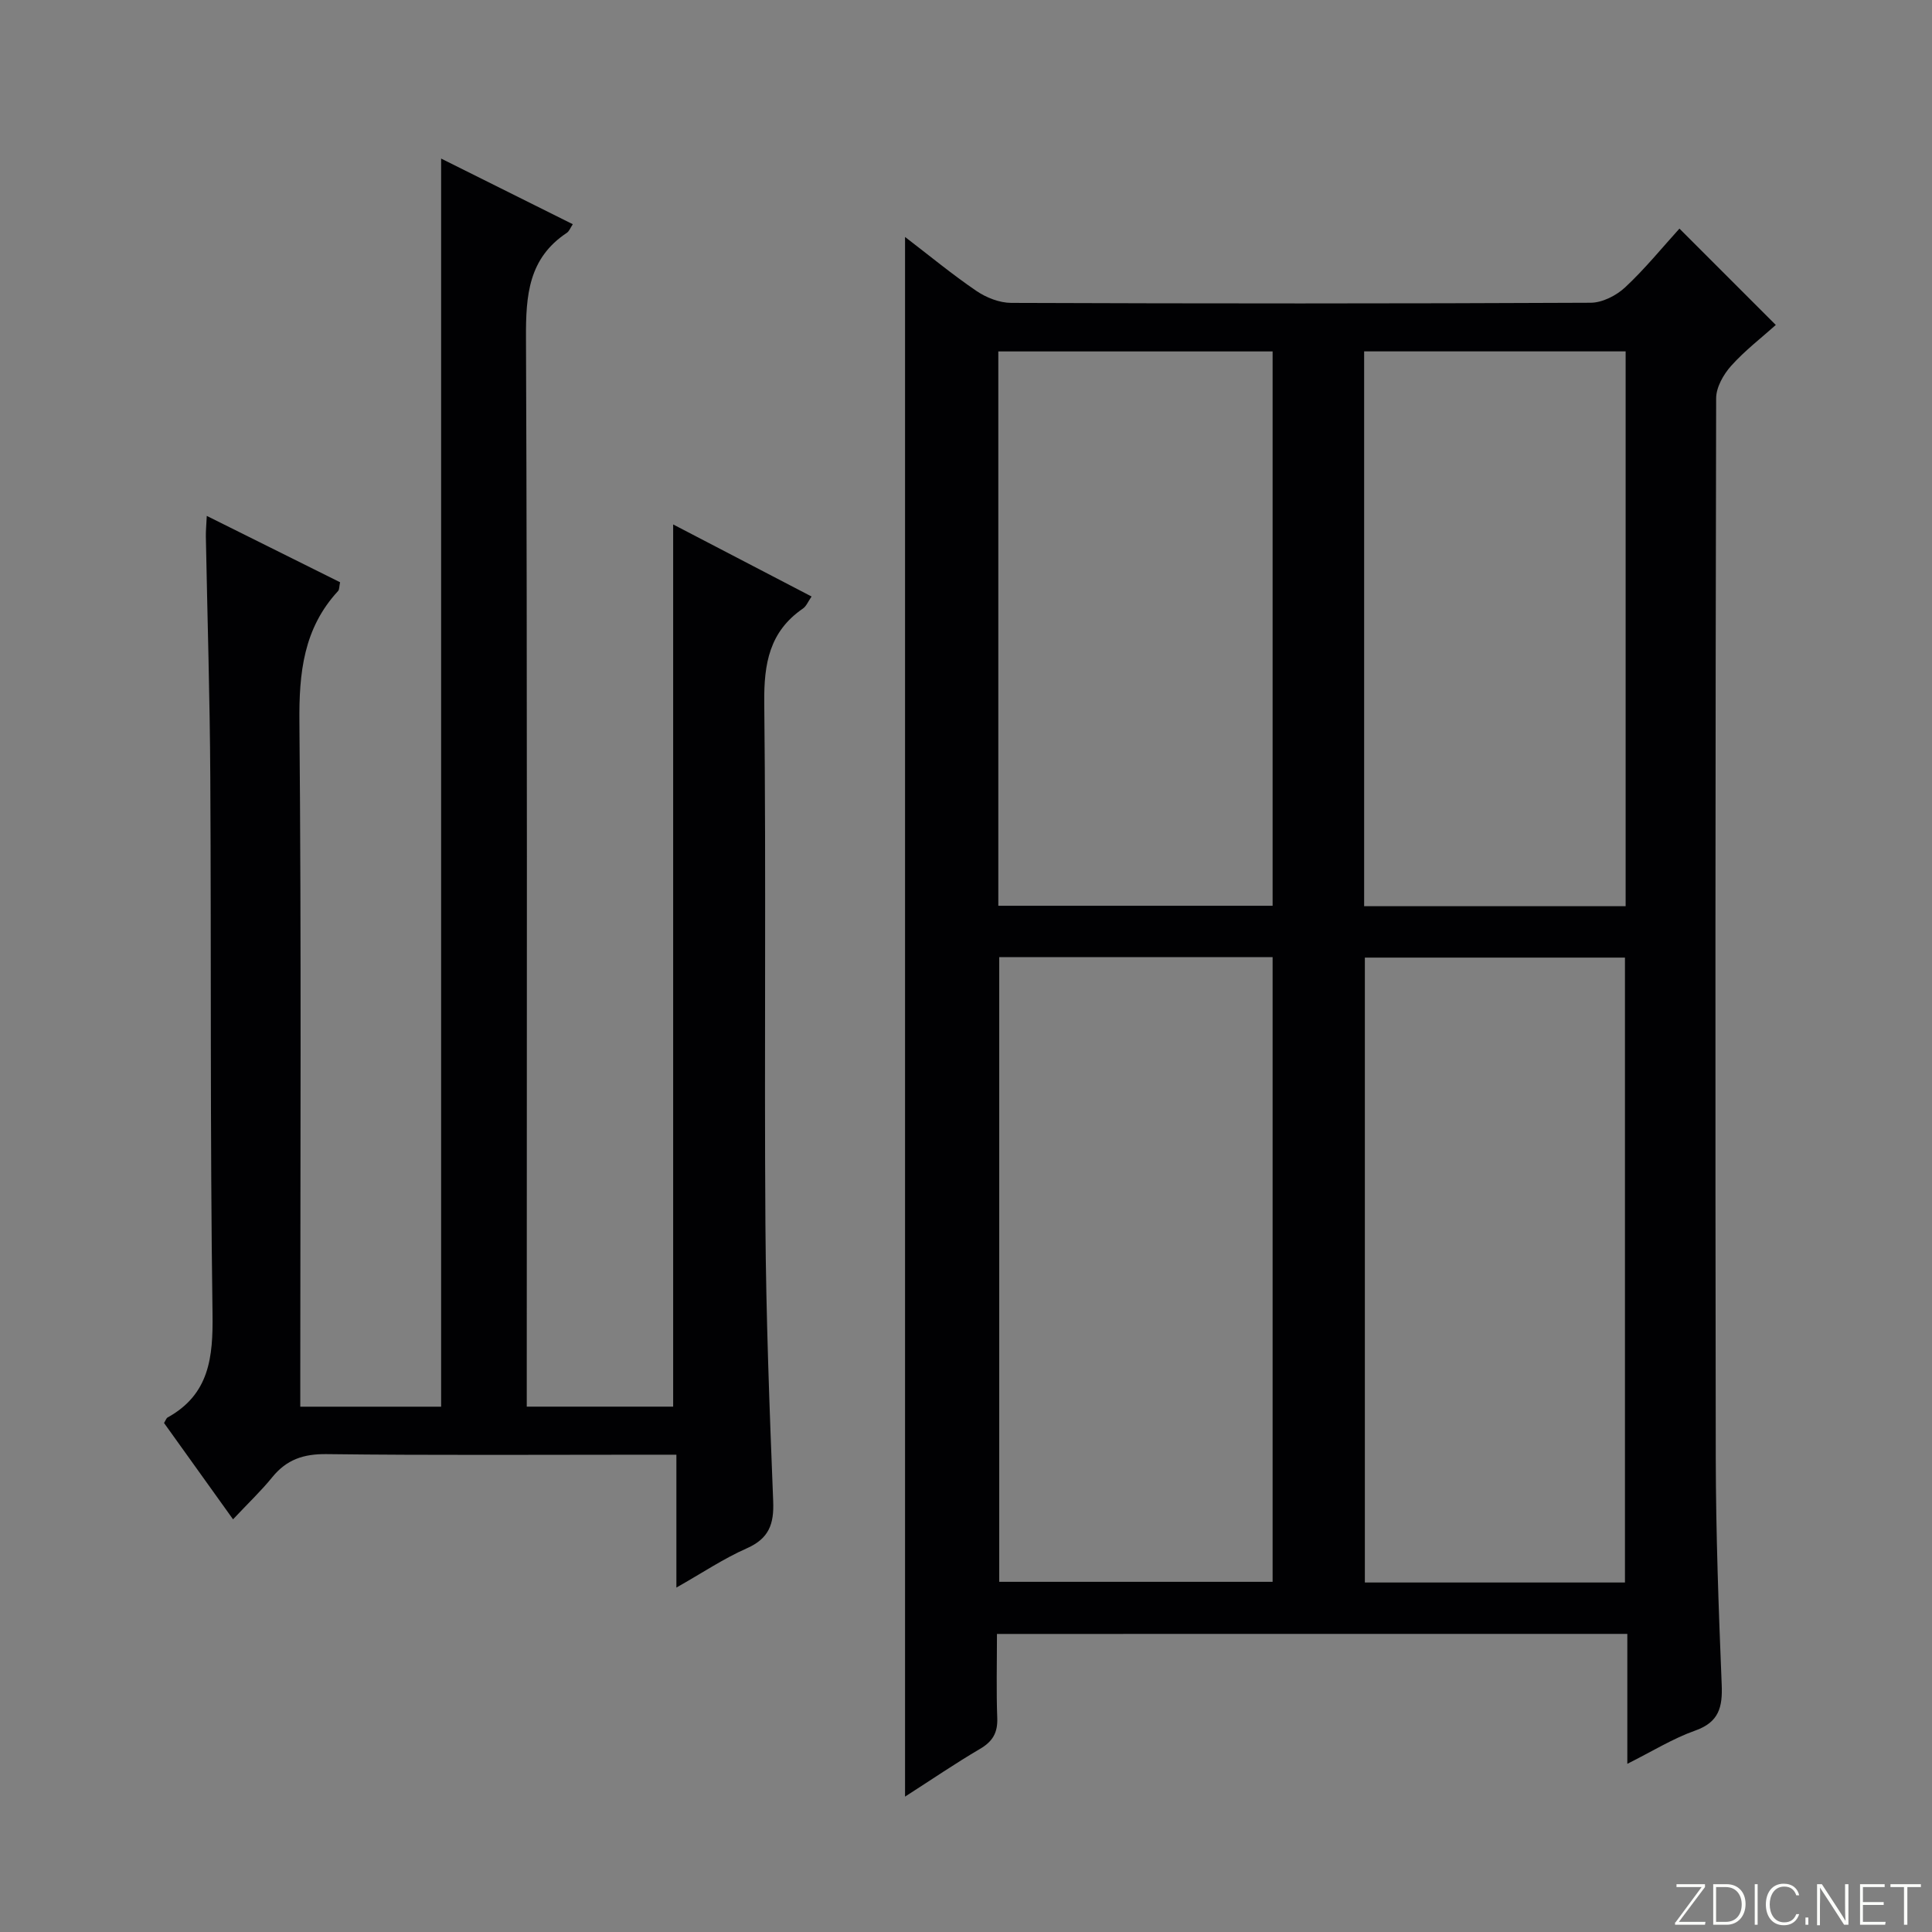 <svg enable-background="new 0 0 400 400" viewBox="0 0 400 400" xmlns="http://www.w3.org/2000/svg"><rect x="0" y="0" width="400" height="400" fill="#808080" stroke="none"/><g fill="#fbfcfa"><path d="m346.9 398 5.4-7.3h-5.2v-.6h5.9v.6l-5.4 7.2h5.5l-.1.6h-6.2v-.5z"/><path d="m354.7 390.1h2.8c2.3 0 3.9 1.6 3.9 4.1s-1.6 4.3-3.9 4.3h-2.8zm.6 7.8h2c2.2 0 3.3-1.6 3.3-3.6 0-1.8-1-3.6-3.3-3.6h-2z"/><path d="m363.9 390.1v8.4h-.6v-8.4z"/><path d="m372.5 396.3c-.4 1.3-1.4 2.3-3.2 2.3-2.4 0-3.7-1.9-3.7-4.3 0-2.3 1.2-4.3 3.7-4.3 1.8 0 2.9 1 3.2 2.4h-.6c-.4-1.1-1.1-1.8-2.5-1.8-2.1 0-3 1.9-3 3.7s.9 3.7 3 3.7c1.4 0 2.1-.7 2.5-1.7z"/><path d="m373.8 398.5v-1.5h.6v1.5z"/><path d="m376.2 398.5v-8.4h1c1.3 2 4.4 6.7 4.9 7.6-.1-1.2-.1-2.4-.1-3.8v-3.8h.7v8.4h-.9c-1.2-1.9-4.4-6.8-5-7.7.1 1.1 0 2.3 0 3.9v3.9h-.6z"/><path d="m390 394.4h-4.3v3.5h4.7l-.1.6h-5.2v-8.4h5.1v.6h-4.5v3.1h4.3v.7z"/><path d="m394.2 390.7h-2.8v-.6h6.3v.6h-2.8v7.8h-.7z"/></g><path d="m206.41 338.29c0 6.1-.15 11.75.06 17.39.12 3.05-.94 4.87-3.57 6.41-5.15 3.02-10.09 6.4-15.52 9.88 0-107.72 0-215.07 0-322.91 5.07 3.88 9.77 7.77 14.8 11.19 2.03 1.38 4.76 2.45 7.18 2.46 39.99.15 79.98.16 119.97-.03 2.42-.01 5.32-1.49 7.14-3.19 4.1-3.82 7.66-8.22 11.24-12.16 6.76 6.76 13.2 13.2 19.95 19.95-2.97 2.66-6.41 5.3-9.26 8.48-1.58 1.77-3.08 4.42-3.09 6.68-.16 73.15-.2 146.3-.08 219.44.03 15.64.59 31.28 1.23 46.91.19 4.65-.55 7.76-5.49 9.51-4.63 1.64-8.89 4.3-14.05 6.88 0-9.28 0-17.96 0-26.9-43.68.01-86.76.01-130.51.01zm.47-140.12v129.33h56.6c0-43.34 0-86.25 0-129.33-18.98 0-37.62 0-56.6 0zm129.55 129.47c0-43.33 0-86.36 0-129.38-18.17 0-35.95 0-53.85 0v129.38zm-129.74-140.11h56.79c0-38.46 0-76.52 0-114.77-19.07 0-37.79 0-56.79 0zm75.74.09h54.14c0-38.38 0-76.46 0-114.87-18.13 0-36.02 0-54.14 0z" fill="#010103"/><path d="m62.17 291.24h29.16c0-86.09 0-171.97 0-258.41 9.02 4.5 18.05 9 27.26 13.59-.5.75-.74 1.46-1.24 1.79-7.94 5.27-8.49 12.94-8.45 21.7.29 71.66.16 143.32.16 214.98v6.34h30.31c0-60.86 0-121.42 0-182.65 9.61 5.01 18.97 9.88 28.66 14.92-.71 1.01-1.08 2.01-1.8 2.5-6.94 4.77-8.08 11.4-8 19.45.39 35.99 0 71.99.24 107.99.13 19.13.85 38.26 1.61 57.38.19 4.71-.86 7.7-5.44 9.73-4.8 2.12-9.22 5.09-14.6 8.14 0-9.5 0-18.19 0-27.51-2.37 0-4.15 0-5.93 0-22.16 0-44.33.15-66.49-.12-4.77-.06-8.28 1.12-11.25 4.78-2.3 2.84-4.98 5.37-8.12 8.72-5.05-7.05-9.71-13.55-14.29-19.95.37-.59.48-.99.73-1.13 8.66-4.79 9.44-12.45 9.31-21.5-.52-36.99-.25-73.99-.46-110.98-.09-16.64-.61-33.28-.92-49.92-.02-1.15.1-2.31.19-4.27 9.47 4.72 18.54 9.23 27.6 13.74-.19.88-.13 1.5-.41 1.81-7.17 7.75-8.11 16.97-8.01 27.17.41 45.16.18 90.32.18 135.49z" fill="#010103"/></svg>